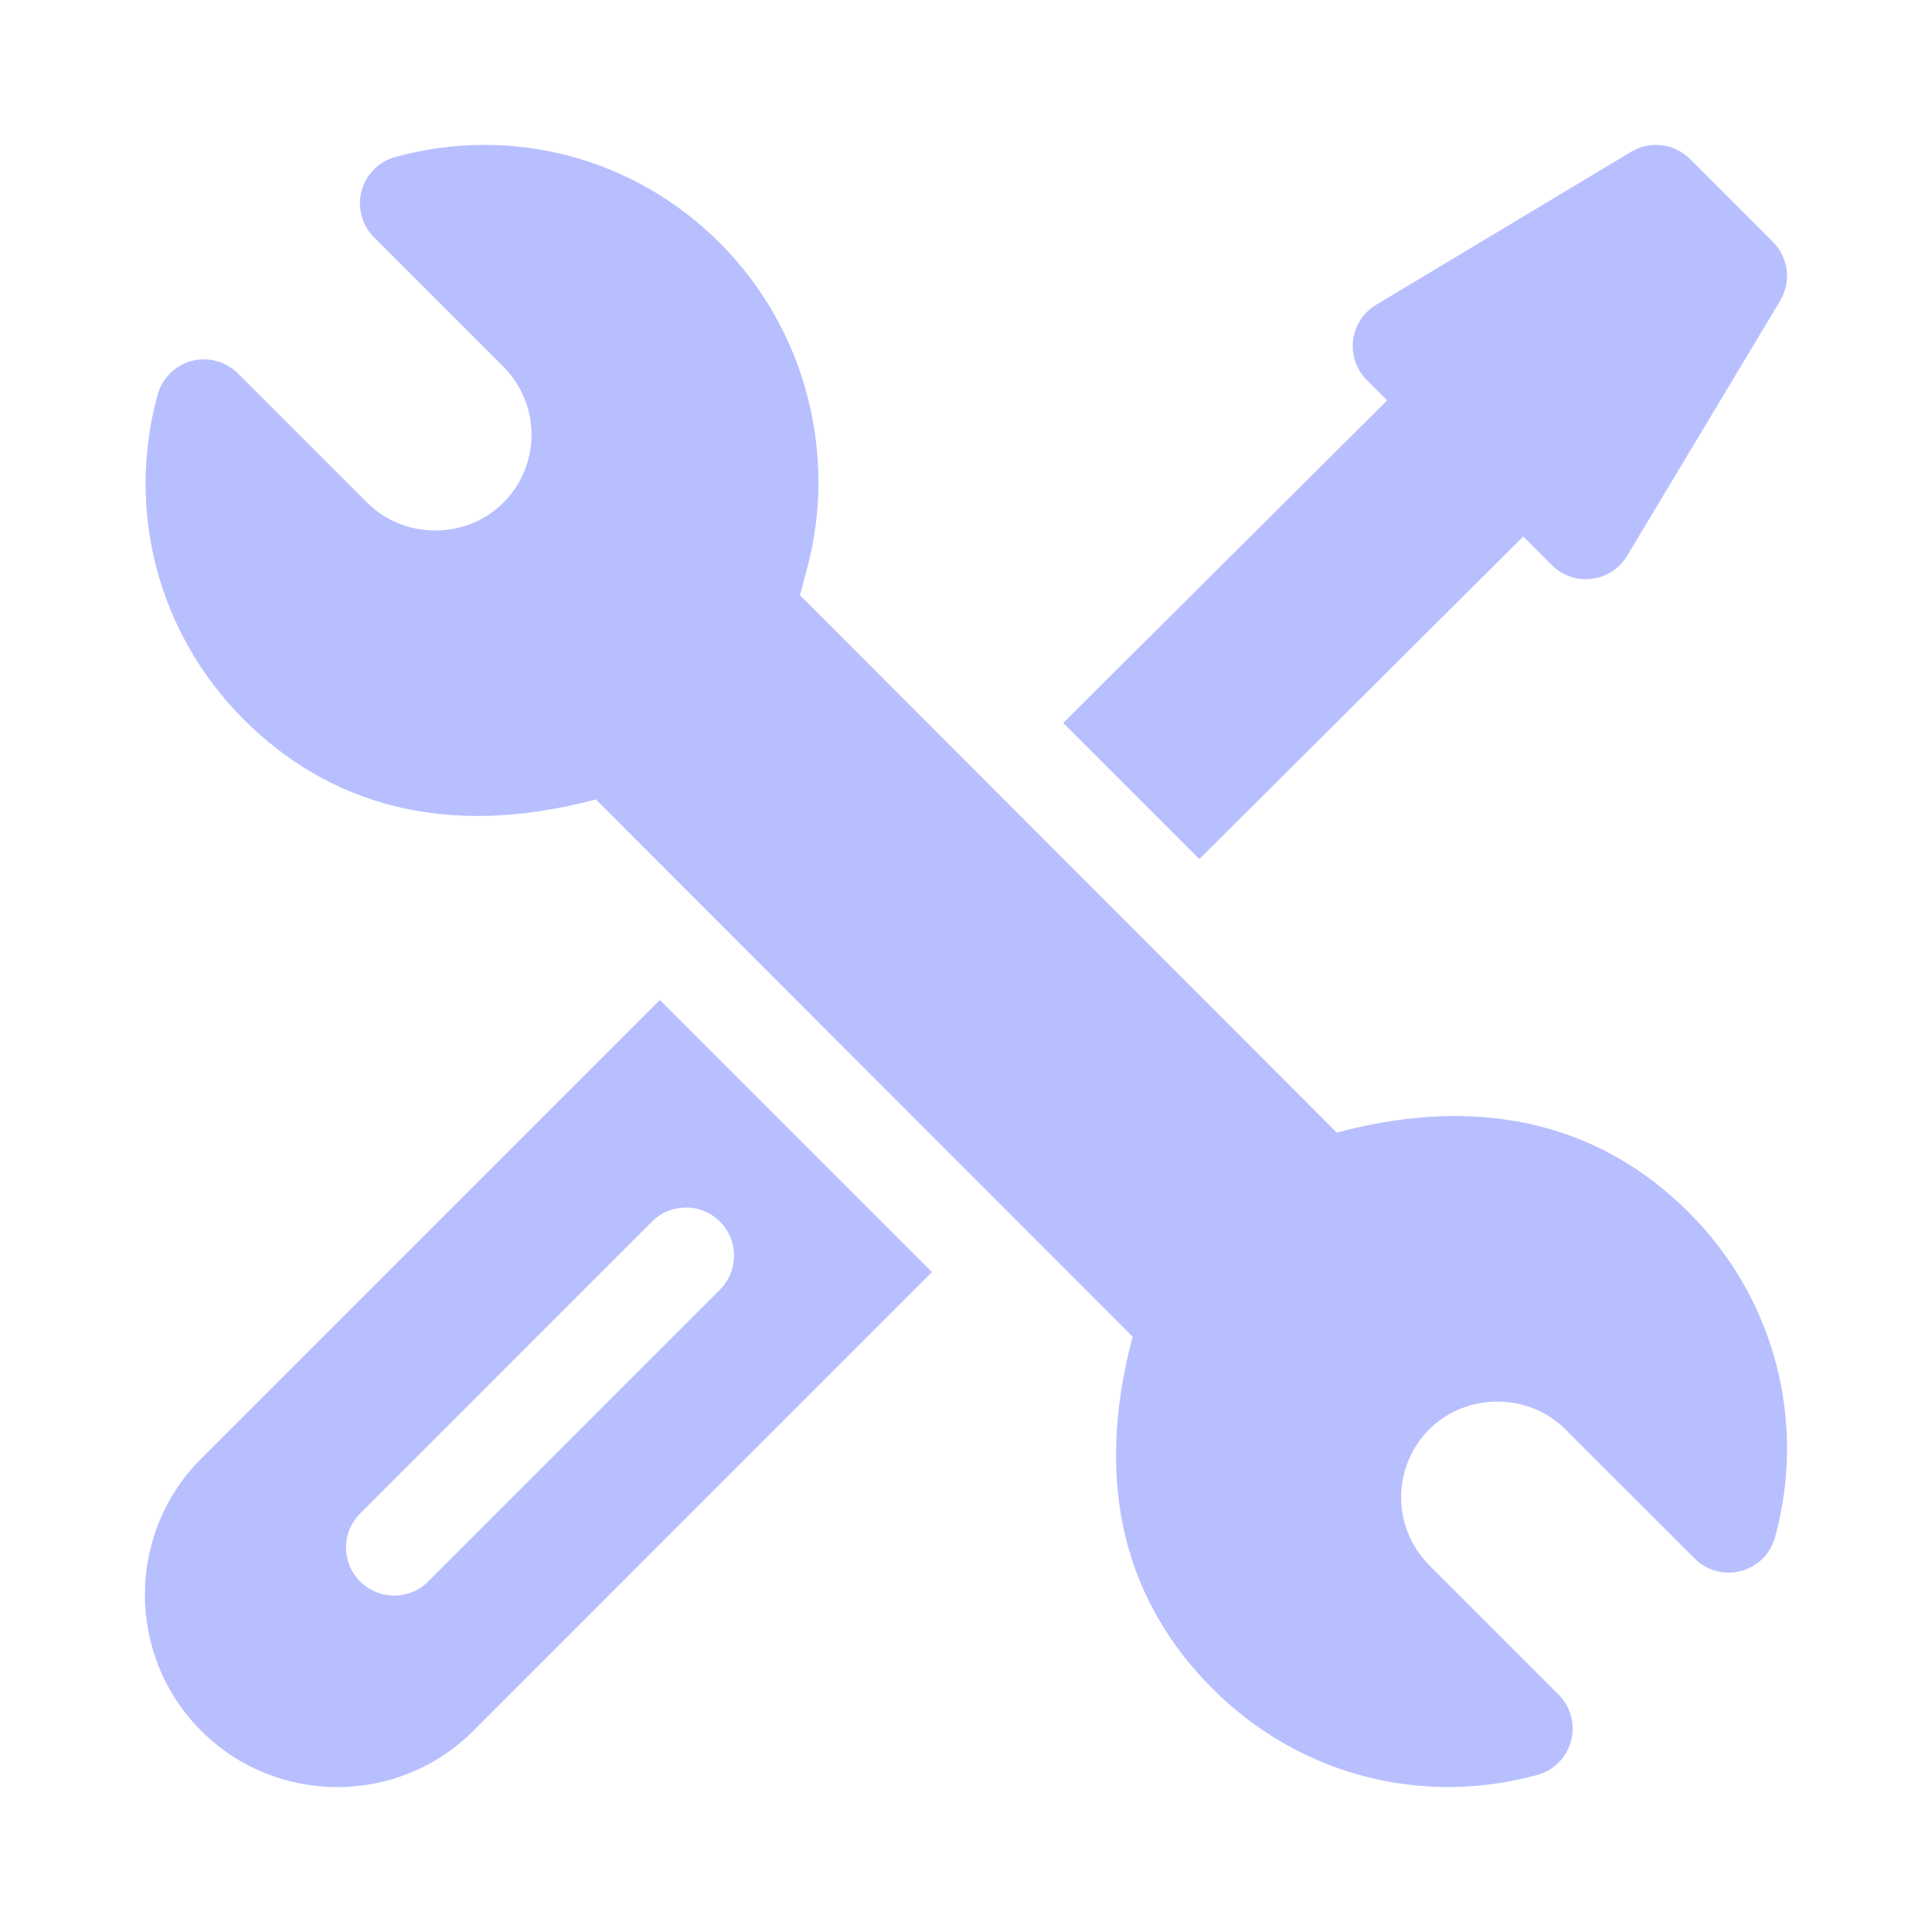 <?xml version="1.0" encoding="UTF-8"?> <svg xmlns="http://www.w3.org/2000/svg" width="52" height="52" viewBox="0 0 52 52" fill="none"><path d="M45.46 32.638C43.187 30.363 40.032 29.398 35.98 30.484L21.532 16.022L21.723 15.3C22.555 12.178 21.656 8.822 19.378 6.543C17.057 4.221 13.759 3.369 10.639 4.226C10.421 4.286 10.222 4.402 10.062 4.563C9.903 4.724 9.788 4.925 9.731 5.144C9.673 5.363 9.674 5.593 9.733 5.812C9.792 6.031 9.908 6.23 10.068 6.39L13.547 9.869C14.564 10.889 14.554 12.521 13.549 13.529C12.553 14.528 10.877 14.526 9.885 13.531L6.405 10.051C6.245 9.891 6.045 9.776 5.826 9.717C5.607 9.658 5.377 9.657 5.157 9.715C4.938 9.774 4.738 9.889 4.578 10.048C4.417 10.208 4.301 10.408 4.241 10.626C3.397 13.711 4.228 17.03 6.559 19.362C8.832 21.636 11.982 22.603 16.037 21.515L30.485 35.978C29.407 40.028 30.337 43.152 32.641 45.456C34.964 47.781 38.264 48.627 41.377 47.773C41.596 47.713 41.795 47.597 41.954 47.436C42.114 47.275 42.228 47.074 42.286 46.855C42.344 46.636 42.343 46.406 42.284 46.187C42.225 45.968 42.109 45.769 41.949 45.609L38.471 42.131C37.454 41.111 37.464 39.478 38.468 38.471C39.477 37.467 41.149 37.483 42.133 38.47L45.613 41.949C45.773 42.109 45.973 42.224 46.192 42.283C46.411 42.342 46.641 42.342 46.86 42.284C47.079 42.226 47.279 42.111 47.44 41.951C47.601 41.791 47.717 41.592 47.776 41.374C48.621 38.289 47.79 34.969 45.46 32.638Z" fill="#B8BFFF"></path><path d="M17.759 26.914L5.415 39.259C3.395 41.28 3.395 44.565 5.415 46.585C7.435 48.605 10.72 48.605 12.74 46.585L25.084 34.239L17.759 26.914ZM11.524 42.566C11.018 43.072 10.199 43.072 9.693 42.566C9.187 42.06 9.187 41.241 9.693 40.735L17.547 32.88C18.053 32.374 18.872 32.374 19.378 32.88C19.884 33.385 19.884 34.205 19.378 34.711L11.524 42.566ZM47.719 6.512L45.487 4.279C45.282 4.075 45.016 3.945 44.729 3.91C44.443 3.874 44.153 3.936 43.905 4.084L37.038 8.204C36.315 8.638 36.193 9.634 36.788 10.23L37.335 10.777L28.617 19.458L32.281 23.122L40.998 14.44L41.768 15.21C42.364 15.806 43.361 15.683 43.794 14.96L47.914 8.093C48.062 7.846 48.124 7.556 48.089 7.269C48.053 6.982 47.923 6.716 47.719 6.512Z" fill="#B8BFFF"></path></svg> 